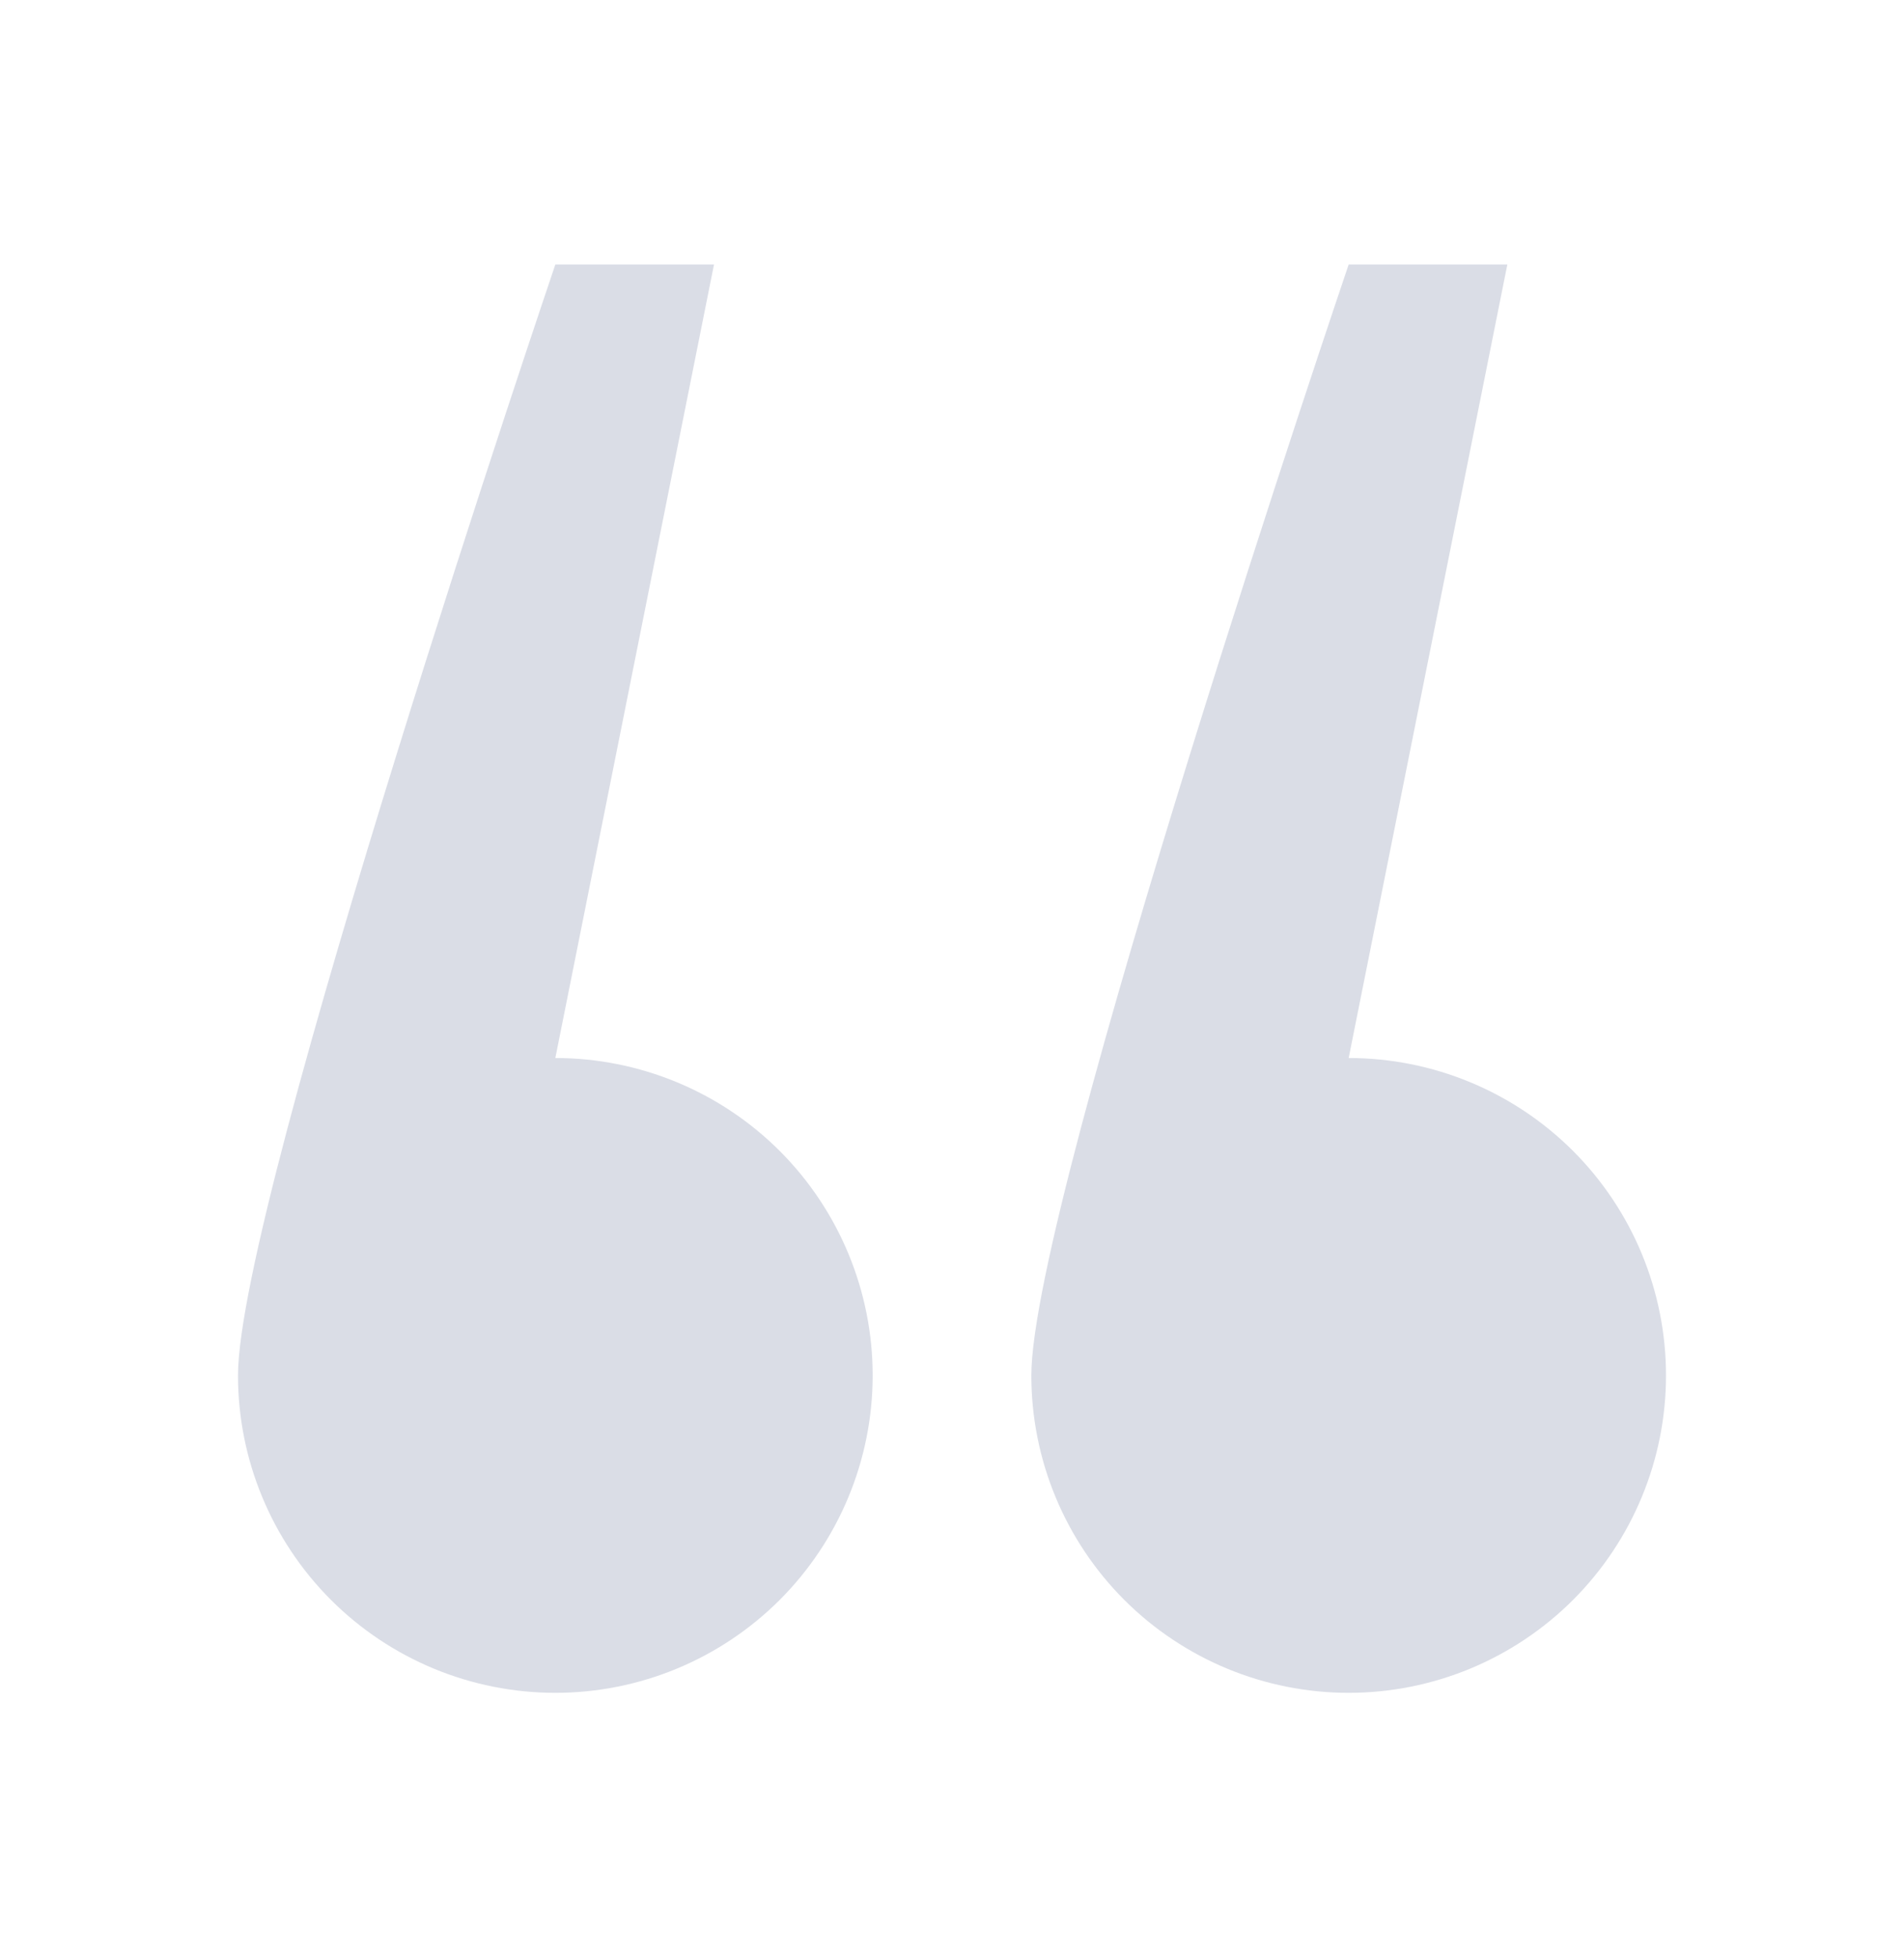 <svg width="36" height="37" viewBox="0 0 36 37" fill="none" xmlns="http://www.w3.org/2000/svg">
<path fill-rule="evenodd" clip-rule="evenodd" d="M16.5 26C16.5 27.591 15.868 29.117 14.743 30.243C13.617 31.368 12.091 32 10.5 32C8.909 32 7.383 31.368 6.257 30.243C5.132 29.117 4.5 27.591 4.5 26C4.5 22.685 10.5 5 10.5 5H13.5L10.5 20C12.091 20 13.617 20.632 14.743 21.757C15.868 22.883 16.5 24.409 16.5 26ZM31.5 26C31.5 27.591 30.868 29.117 29.743 30.243C28.617 31.368 27.091 32 25.5 32C23.909 32 22.383 31.368 21.257 30.243C20.132 29.117 19.5 27.591 19.5 26C19.5 22.685 25.5 5 25.5 5H28.5L25.5 20C27.091 20 28.617 20.632 29.743 21.757C30.868 22.883 31.5 24.409 31.5 26Z" fill="#DADDE6"/>
</svg>
